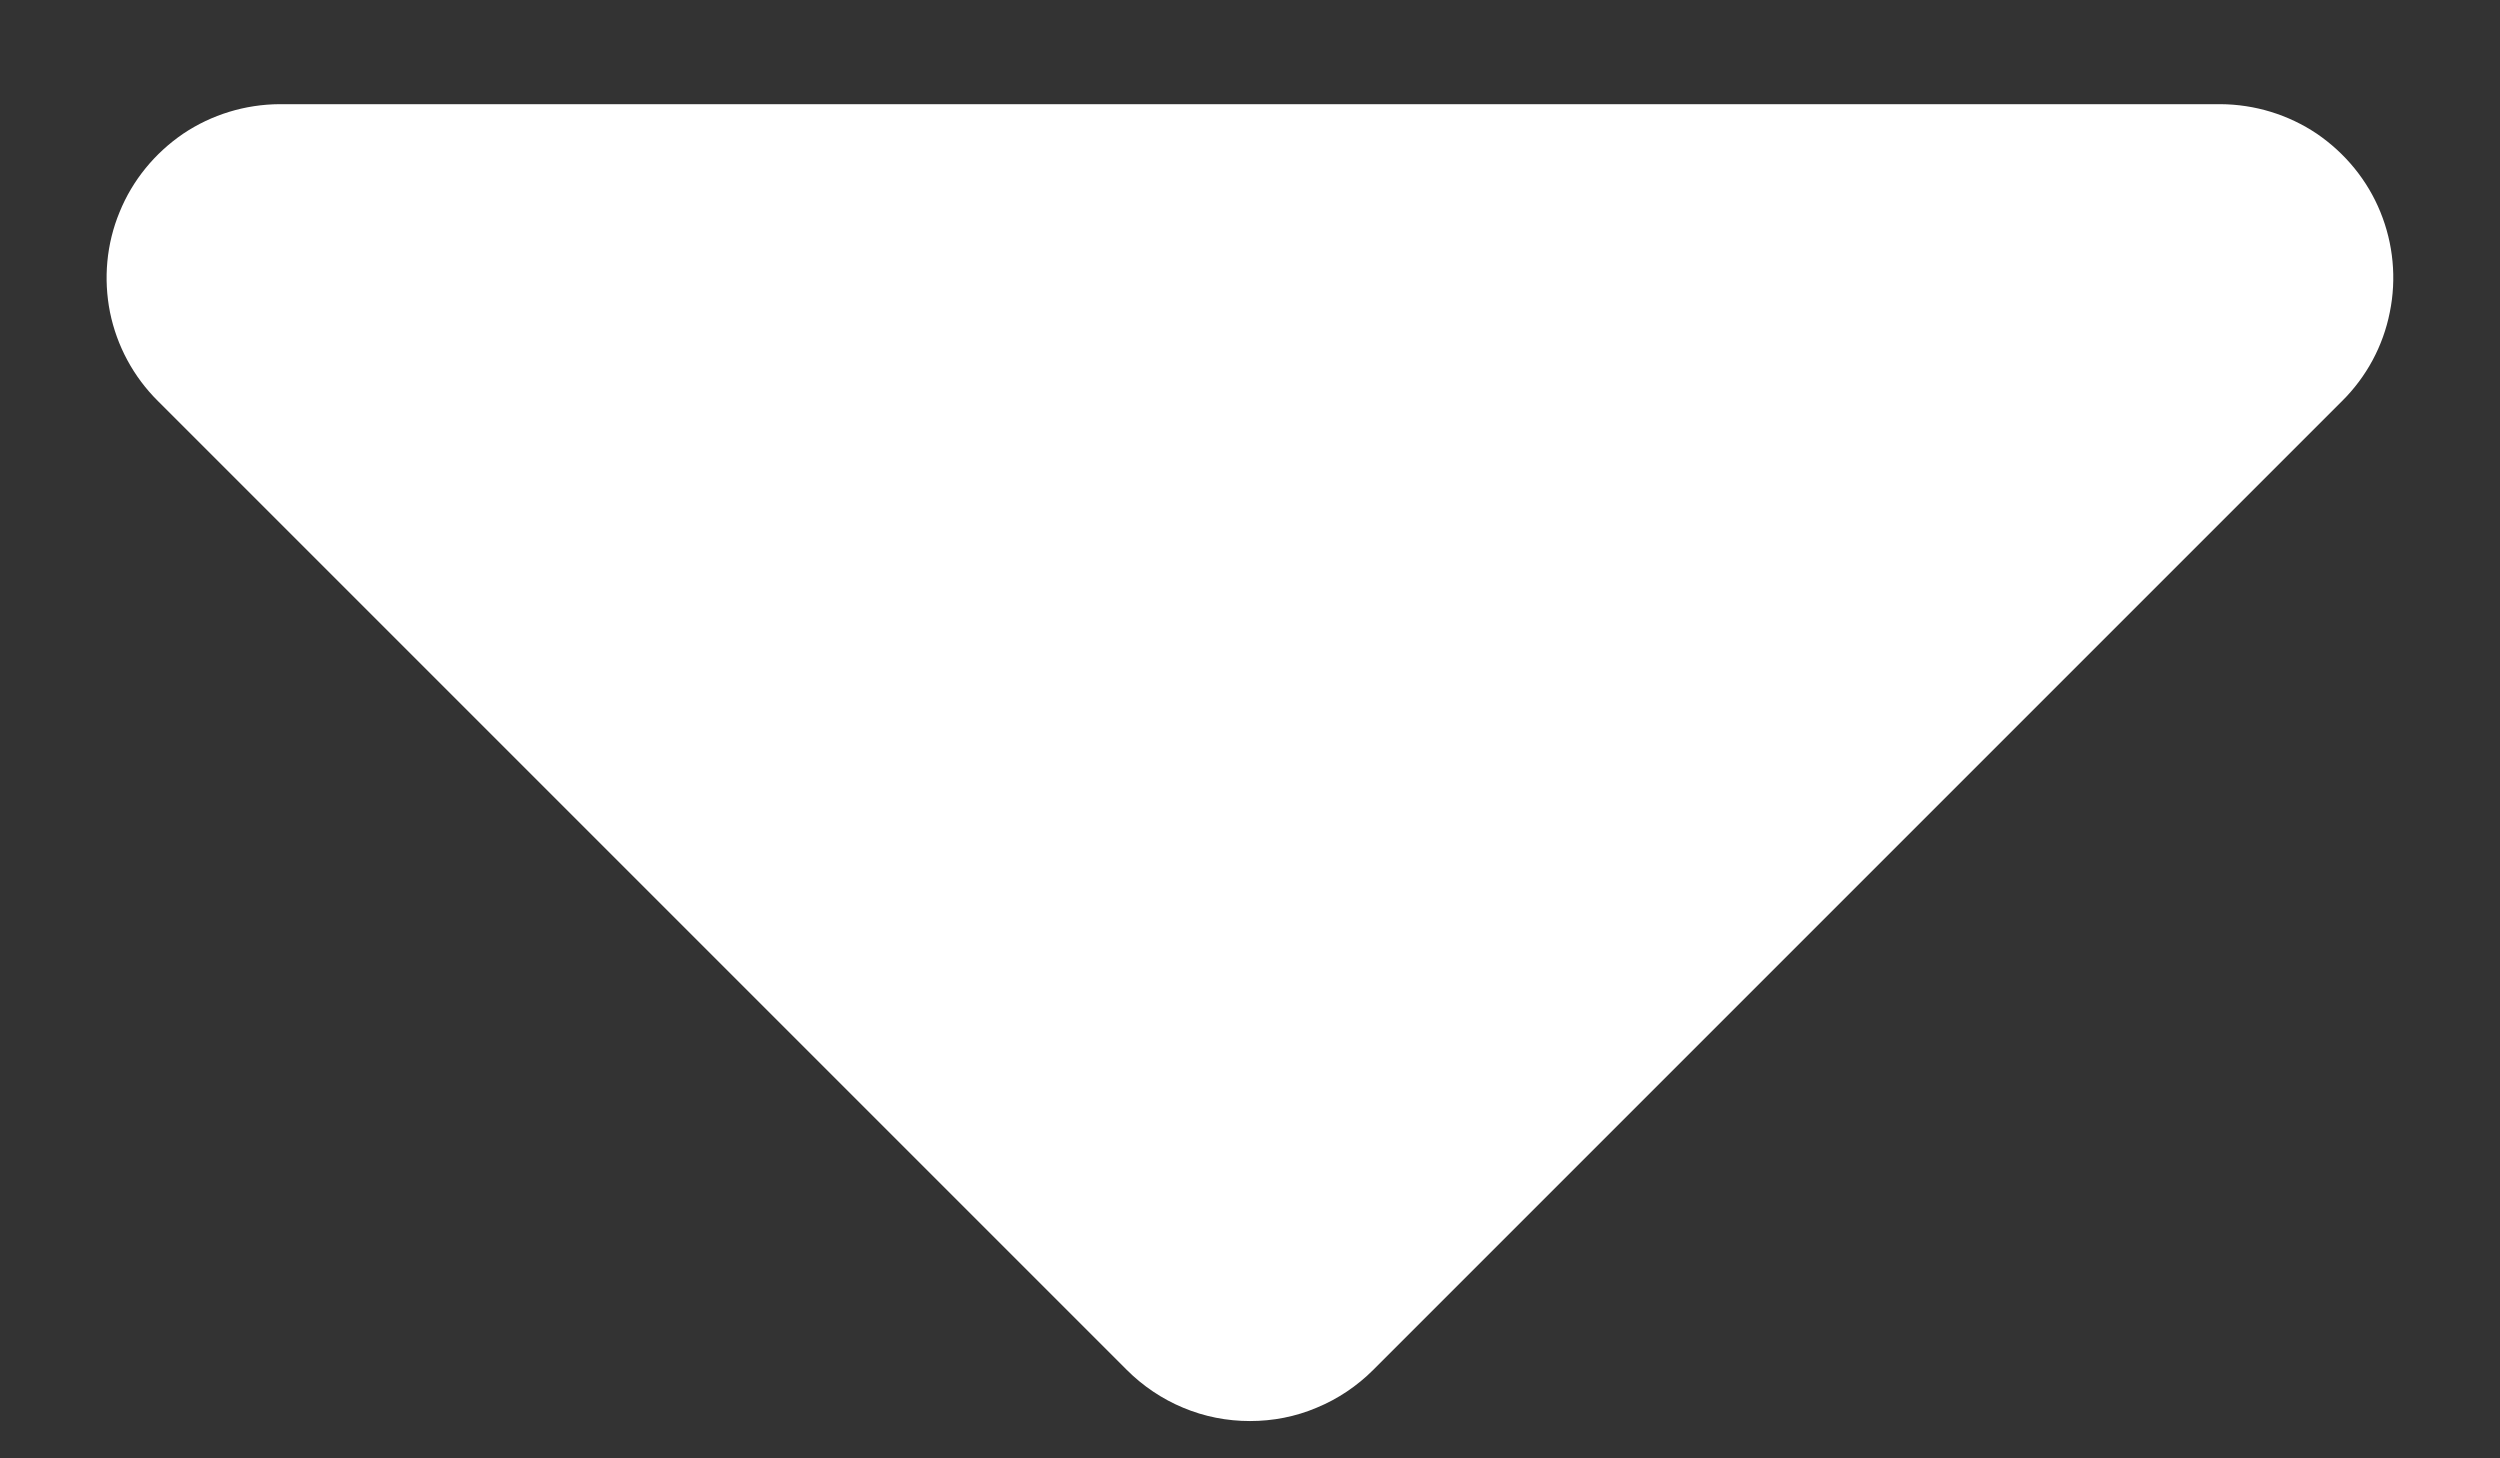<svg width="12" height="7" viewBox="0 0 12 7" fill="none" xmlns="http://www.w3.org/2000/svg">
<rect x="0" y="0" width="12" height="7" fill="#333333" stroke="none"/>
<path d="M1.342 0.5H10.658C10.823 0.501 10.984 0.55 11.121 0.642C11.257 0.735 11.364 0.865 11.426 1.018C11.488 1.17 11.504 1.338 11.471 1.499C11.439 1.661 11.359 1.809 11.242 1.925L6.592 6.575C6.514 6.653 6.422 6.715 6.32 6.757C6.219 6.8 6.11 6.821 6 6.821C5.89 6.821 5.781 6.8 5.679 6.757C5.578 6.715 5.486 6.653 5.408 6.575L0.758 1.925C0.641 1.809 0.561 1.661 0.528 1.499C0.496 1.338 0.511 1.17 0.574 1.018C0.636 0.865 0.743 0.735 0.879 0.642C1.016 0.55 1.177 0.501 1.342 0.5Z" fill="white"/>
</svg>
